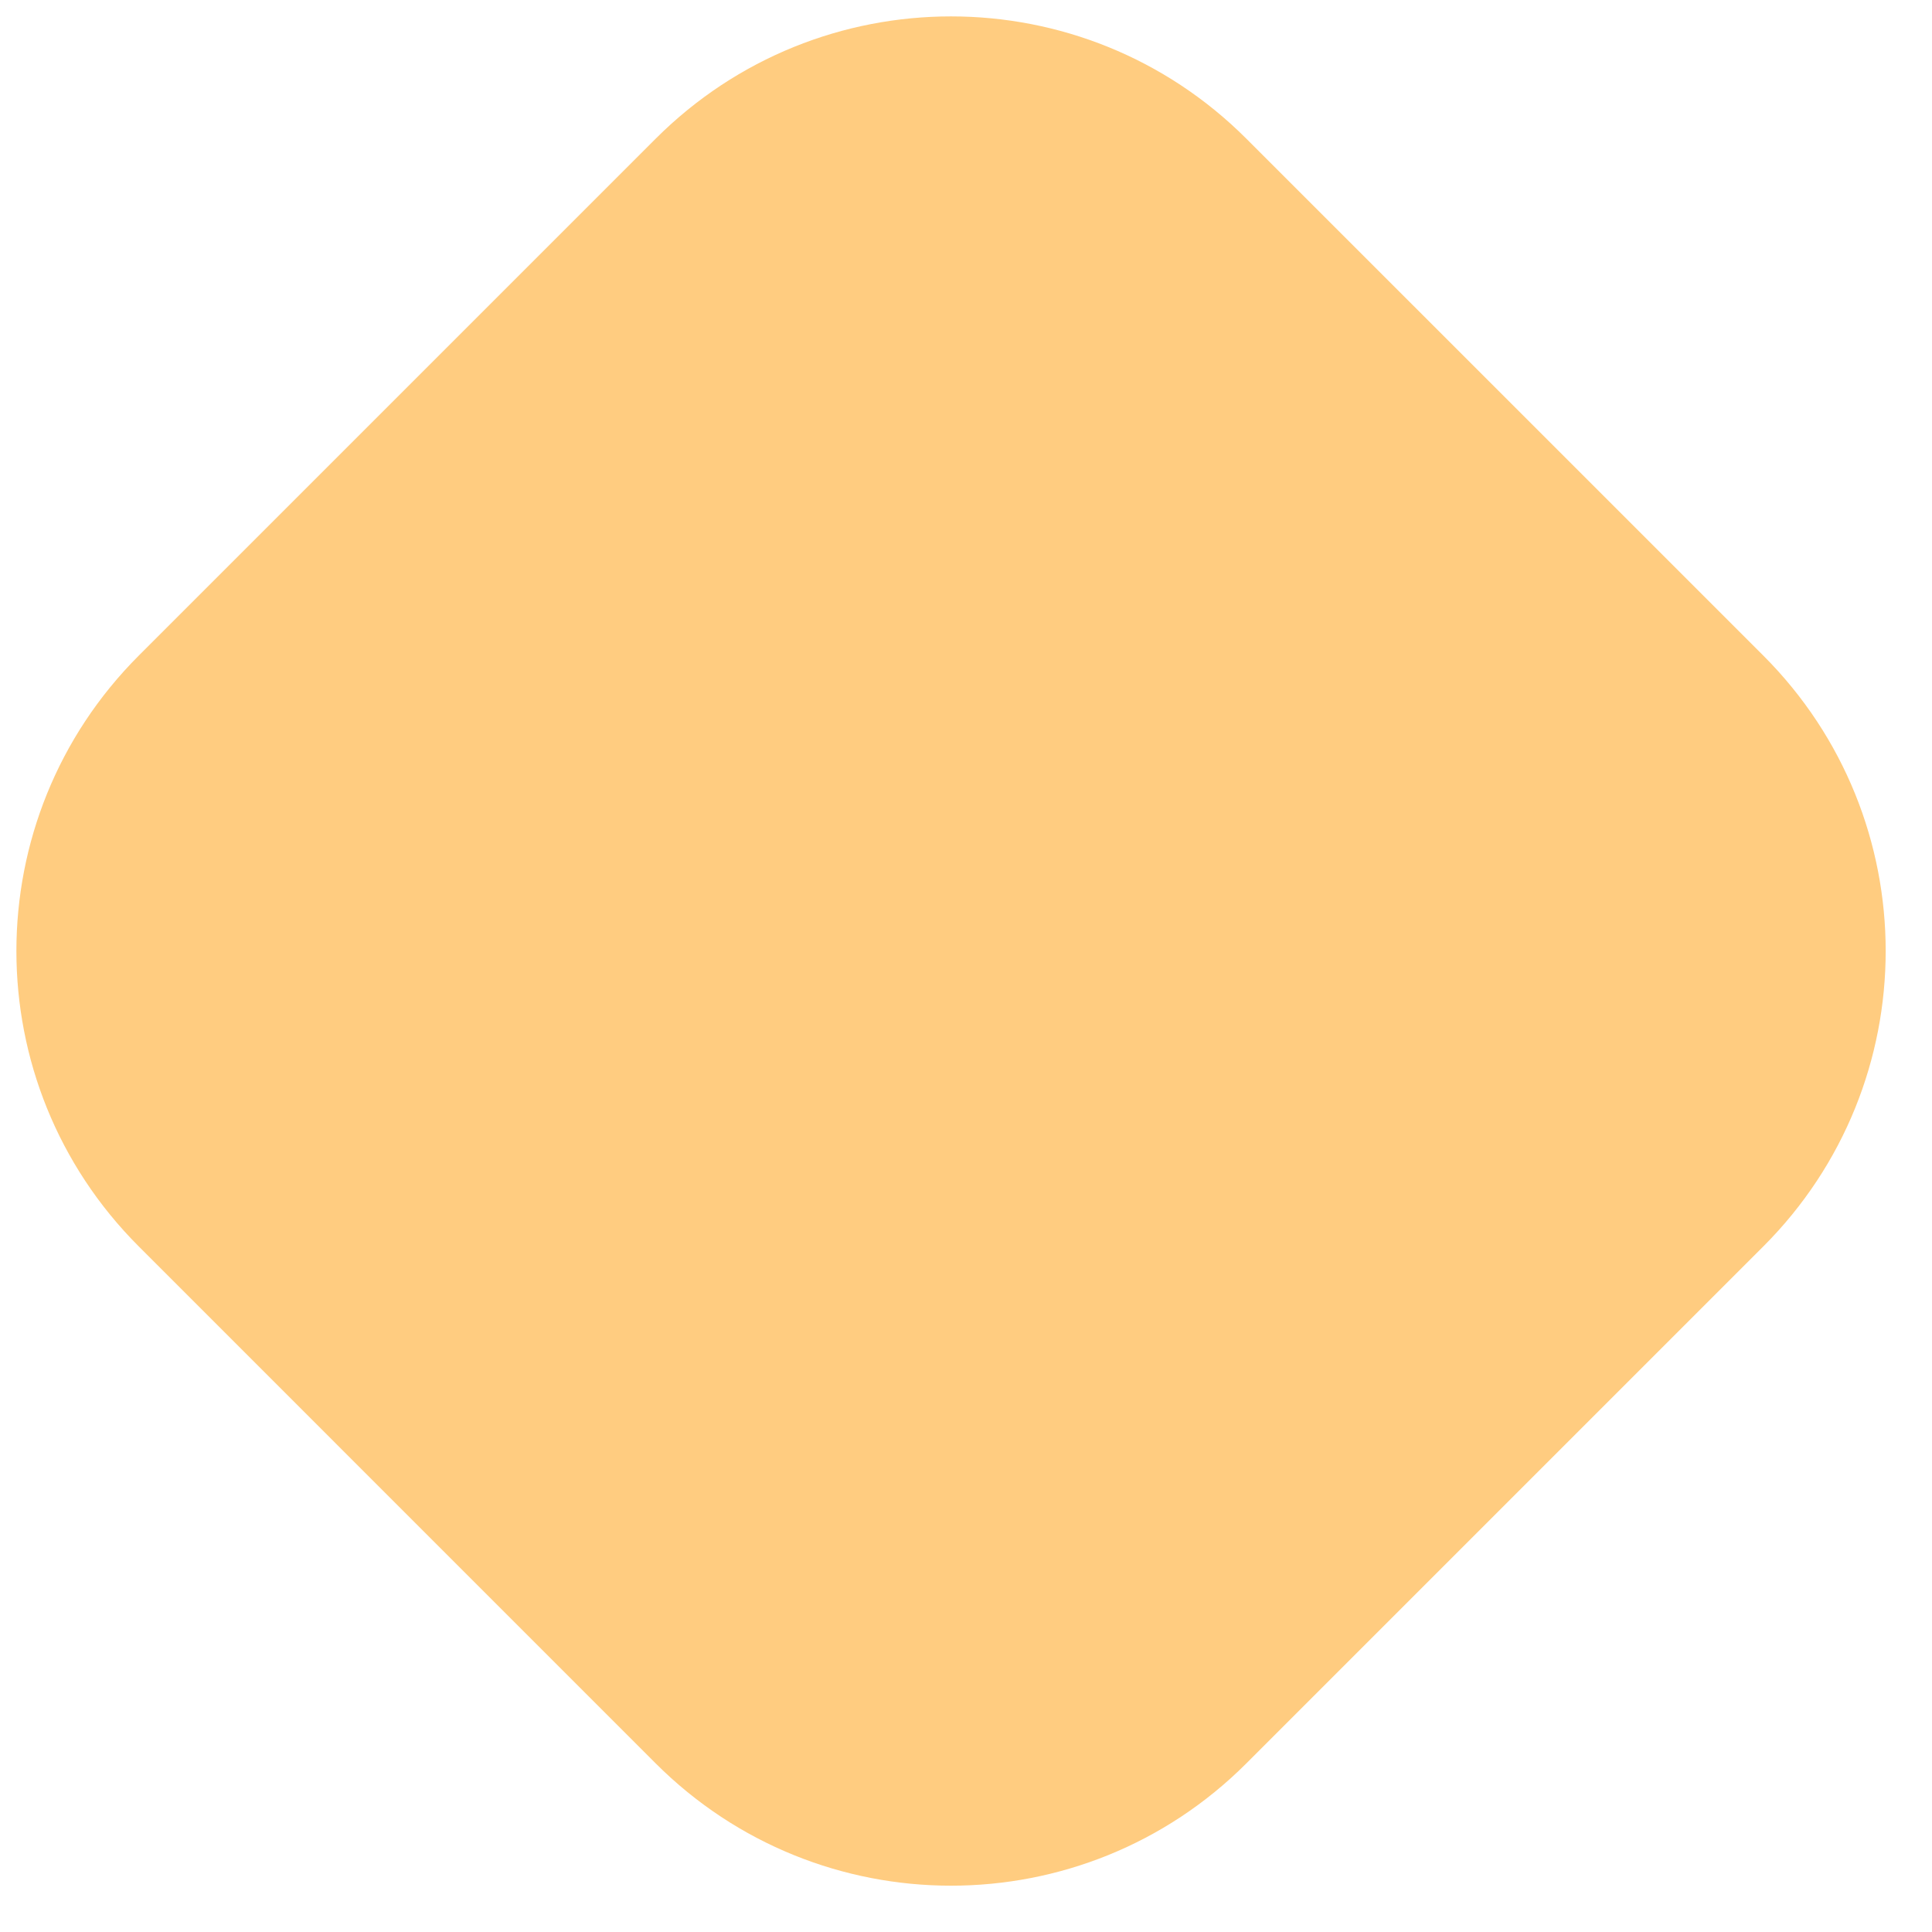 <?xml version="1.0" encoding="UTF-8"?> <svg xmlns="http://www.w3.org/2000/svg" width="37" height="37" viewBox="0 0 37 37" fill="none"> <path d="M12.556 2.657C15.681 -0.467 20.746 -0.467 23.87 2.657L33.77 12.556C36.894 15.681 36.894 20.746 33.77 23.87L23.87 33.77C20.746 36.894 15.681 36.894 12.556 33.77L2.657 23.87C-0.467 20.746 -0.467 15.681 2.657 12.556L12.556 2.657Z" fill="#FFCC80"></path> </svg> 